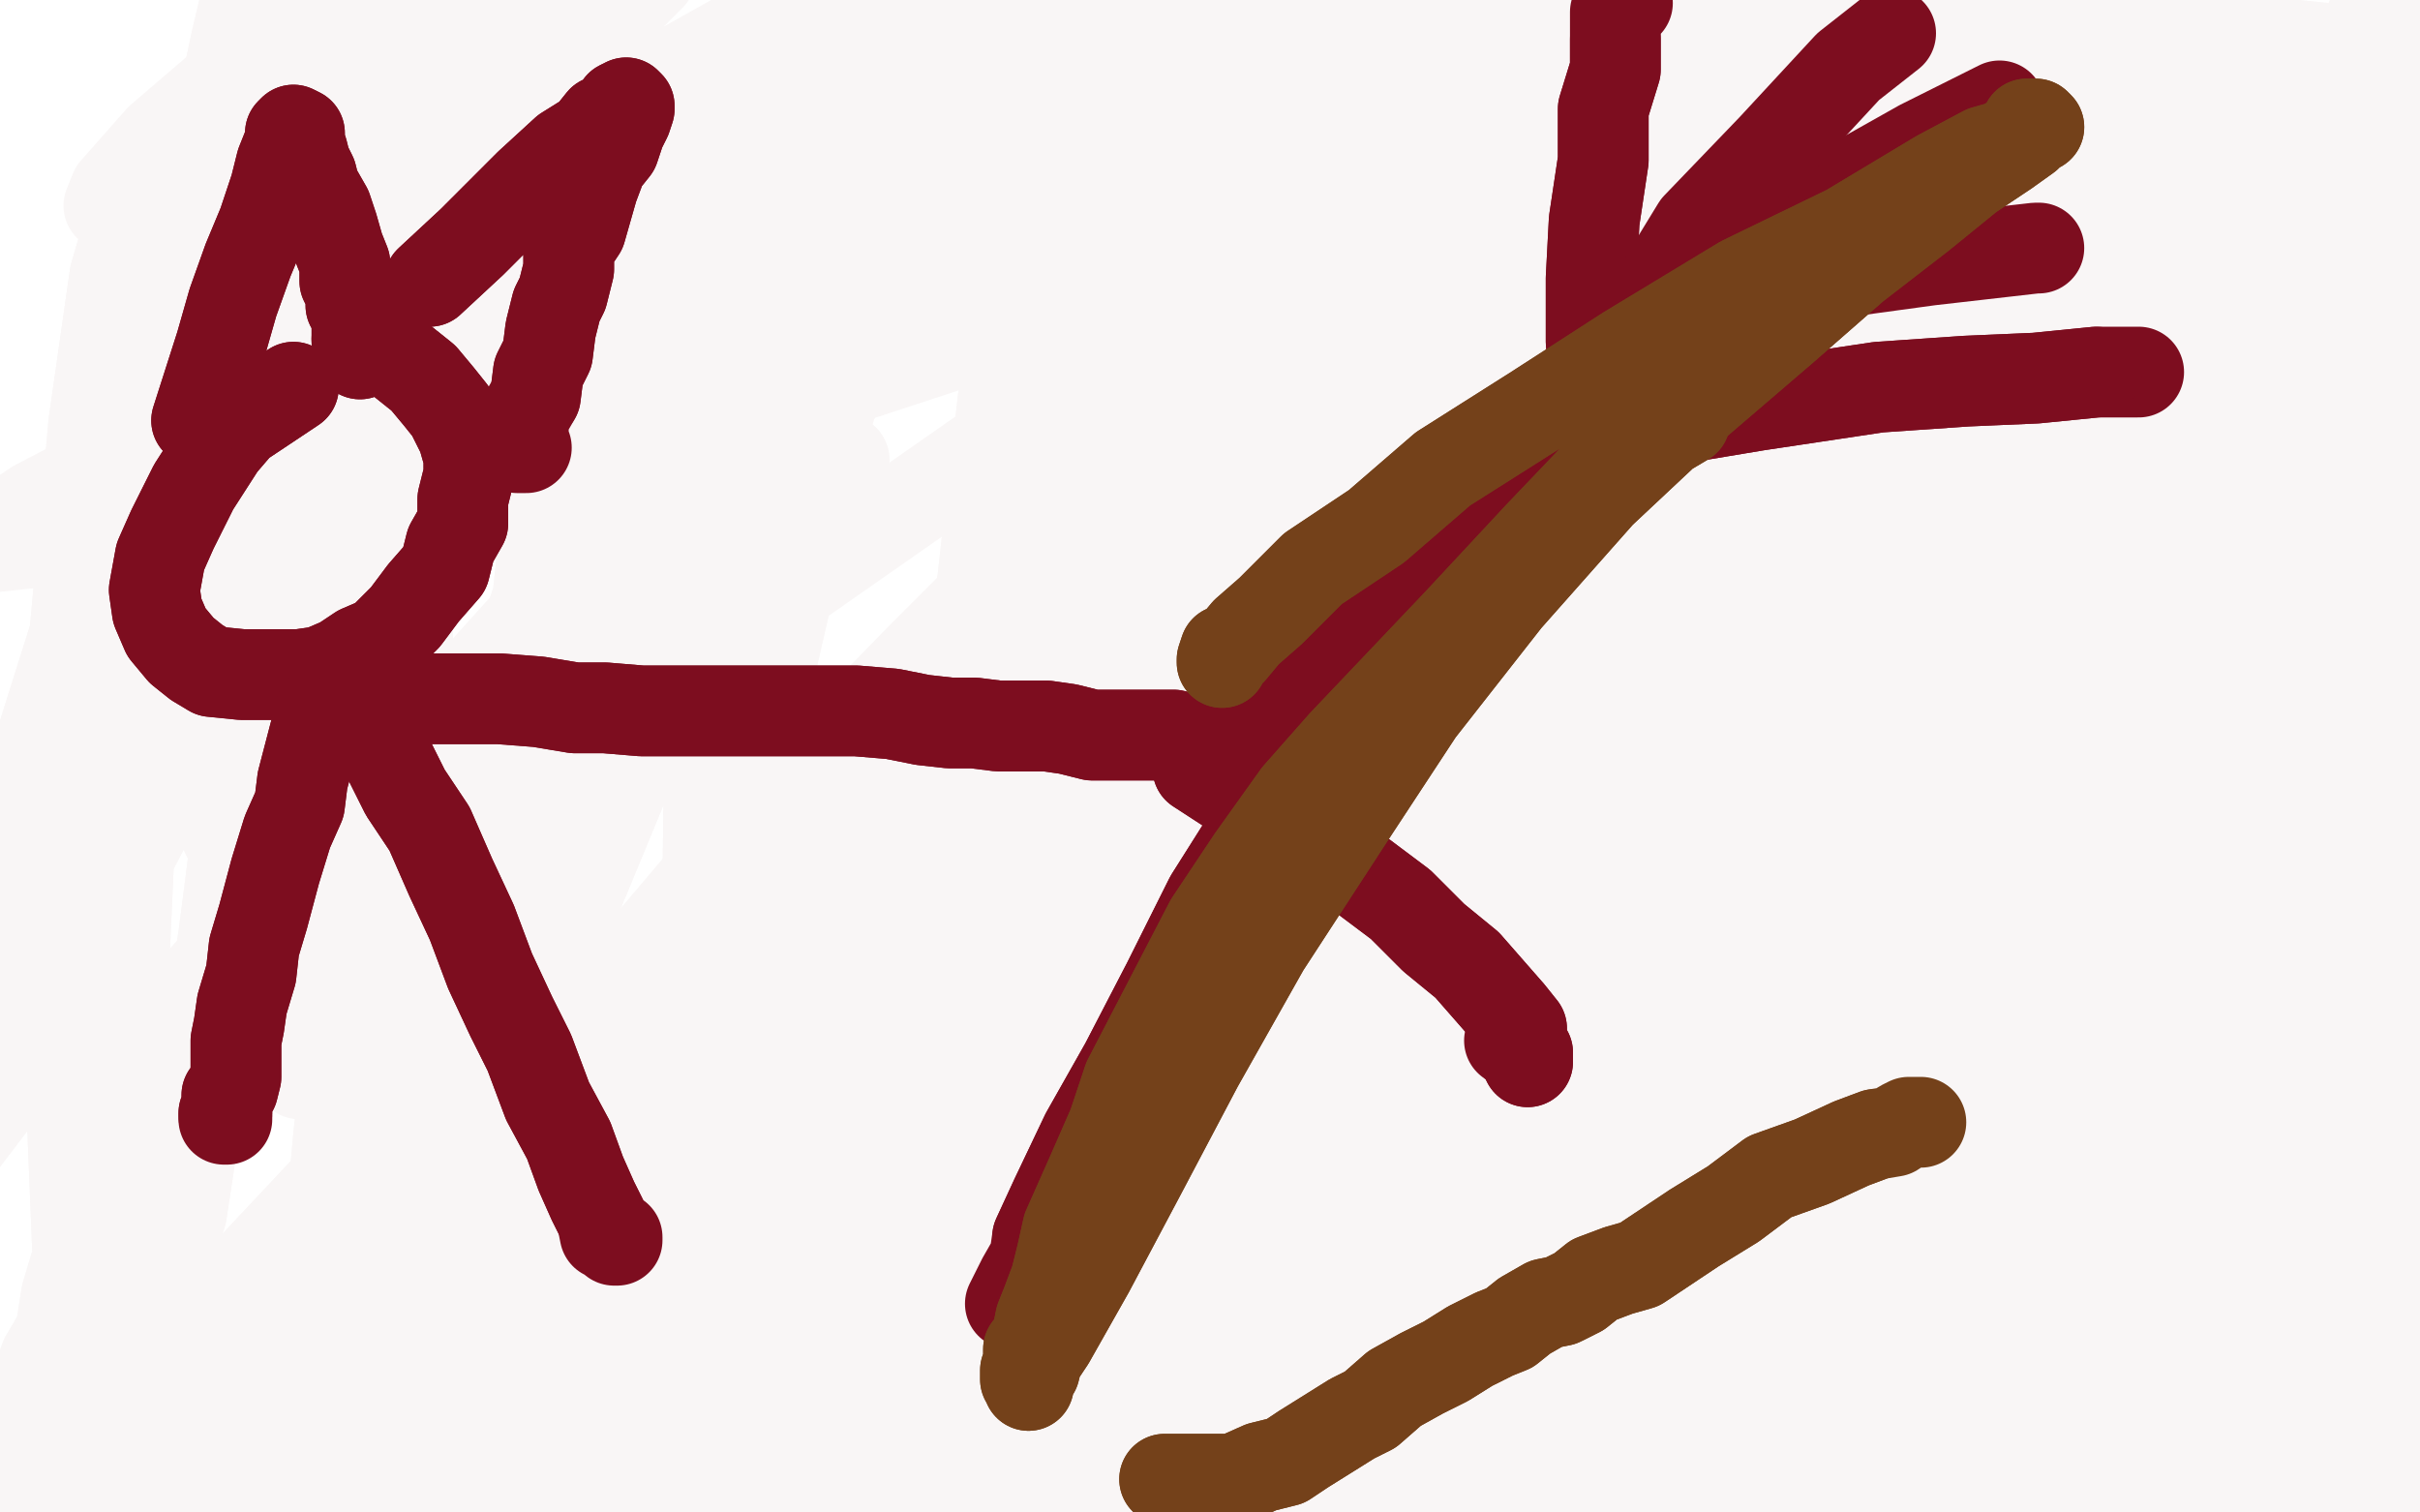 <?xml version="1.0" standalone="no"?>
<!DOCTYPE svg PUBLIC "-//W3C//DTD SVG 1.1//EN"
"http://www.w3.org/Graphics/SVG/1.1/DTD/svg11.dtd">

<svg width="800" height="500" version="1.1" xmlns="http://www.w3.org/2000/svg" xmlns:xlink="http://www.w3.org/1999/xlink" style="stroke-antialiasing: false"><desc>This SVG has been created on https://colorillo.com/</desc><rect x='0' y='0' width='800' height='500' style='fill: rgb(255,255,255); stroke-width:0' /><polyline points="736,94 713,89 713,89 674,93 674,93 625,104 625,104 538,140 538,140 480,172 480,172 443,193 443,193 423,211 419,214 445,196 529,145 605,109 673,73 724,54 725,54 719,61 687,69 613,98 529,135 450,177 395,215 363,240 361,237 372,222 422,192 488,150 621,74 709,41 711,44 687,58 625,85 535,129 446,181 366,233 302,274 289,283 294,279 332,243 408,185 489,133 560,83 617,47 640,34 633,39 591,61 507,103 408,163 317,224 245,286 204,331 202,339 210,330 265,282 335,218 414,149 490,92 549,58 571,44 559,56 533,75 465,118 363,191 265,268 188,343 155,383 137,404 139,401 175,359 231,293 304,218 383,139 445,90 481,61 472,66 466,70 435,86 333,144 240,209 148,289 81,347 56,371 55,370 73,343 122,281 201,199 280,125 344,69 384,40 397,32 390,40 348,66 267,121 179,201 106,282 53,342 40,355 47,346 76,314 126,259" style="fill: none; stroke: #f9f6f6; stroke-width: 30; stroke-linejoin: round; stroke-linecap: round; stroke-antialiasing: false; stroke-antialias: 0; opacity: 1.0"/>
<polyline points="102,127 116,121 116,121 158,112 158,112 217,103 217,103 350,86 350,86 434,83 434,83 521,83 521,83 596,89 596,89 655,97 679,101 689,105 687,106 677,108 635,105 557,100 439,98 323,104 215,121 127,147 51,170 24,178 -4,181 0,175 12,167 62,141 181,92 277,71 377,52 467,41 520,44 541,51 537,61 500,75 432,91 330,109 214,147 120,188 77,217 68,220 87,206 145,174 228,133 332,91 420,59 500,38 556,30 561,30 553,35 517,44 418,54 315,73 215,102 130,141 73,167 62,166 73,152 105,134 166,93 274,56 368,25 448,11 482,14 488,22 473,38 427,54 354,75 268,101 205,134 158,156 138,166 140,159 160,141 225,103 304,64 367,24 408,7 420,-2 415,-3 384,10 318,31 236,58 184,89 147,109 128,115 134,110 138,109 177,87 233,56 289,29 308,15 309,13 307,16 281,29 199,69 142,105 99,129 80,138 79,133 125,99 191,50 265,9 309,-20 323,-30 319,-26 310,-18 264,1 198,38 130,75 73,110 50,119 47,115 59,99 108,59 158,23 197,-2 214,-10 217,-11 215,-8 200,7 143,55 89,94 52,126 32,137 35,135 41,124 47,118 129,41 167,6 189,-13 192,-18 188,-14 180,-9 157,5 124,24 92,42 72,53 63,53 81,36 110,13 142,-10 158,-22 167,-27 171,-27 161,-20 140,-4 107,21 71,45 46,60 36,68 38,63 53,46 81,22 103,4 116,-5 118,-7 116,-2 103,9 77,29 56,46 47,57 47,59 59,53 92,38 172,3 242,-26 310,-38 359,-44 435,-45 476,-39 518,-33 551,-27 572,-18 580,-11 579,-8 577,-8 567,-8" style="fill: none; stroke: #f9f6f6; stroke-width: 30; stroke-linejoin: round; stroke-linecap: round; stroke-antialiasing: false; stroke-antialias: 0; opacity: 1.0"/>
<polyline points="130,30 95,38 95,38 109,353 109,353" style="fill: none; stroke: #f9f6f6; stroke-width: 30; stroke-linejoin: round; stroke-linecap: round; stroke-antialiasing: false; stroke-antialias: 0; opacity: 1.0"/>
<polyline points="130,30 95,38 95,38 109,353 87,40 99,355" style="fill: none; stroke: #f9f6f6; stroke-width: 30; stroke-linejoin: round; stroke-linecap: round; stroke-antialiasing: false; stroke-antialias: 0; opacity: 1.0"/>
<polyline points="288,16 317,21 317,21 342,22 342,22 374,20 374,20 406,17 406,17 435,16 435,16 460,16 460,16 473,16 473,16 478,19 479,21 478,21 461,22 429,24 383,26 299,32 252,38 235,38 227,37 224,35 225,34 234,33 264,27 308,19 350,16 408,15 476,17 522,22 566,26 602,32 631,35 635,37 638,40 636,44 622,48 591,54 541,60 430,74 375,83 341,87 338,84 337,82 338,79 362,73 448,53 513,38 582,32 639,26 671,26 694,29 698,31 694,33 684,36 660,40 585,47 506,56 446,61 404,63 375,63 364,56 367,53 368,47 374,41 404,33 445,22 541,4 573,9 620,10 665,12 709,13 741,13 759,15 769,16 776,16 776,17 774,18 767,18 747,19 710,22 665,25 560,33 501,39 454,44 423,47 408,50 404,50 423,46 479,36 551,29 607,23 665,22 718,22 766,23 801,29 819,32 825,33 828,35 830,36 829,37 826,39 823,41 819,47 813,53 805,61 799,75 793,91 788,113 784,137 781,159 775,185 774,204 773,217 771,225 771,226 770,225 768,221 767,214 764,192 762,168 761,141 762,114 765,86 769,61 774,40 779,18 784,6 788,-3 790,-9 792,-10 794,-10 796,-5 797,1 799,14 796,43 790,73 784,109 775,144 767,182 759,218 752,249 744,275 738,293 736,302 734,304 735,296 740,278 747,255 753,226 761,191 768,156 774,119 779,87 784,60 785,40 787,25 790,14 791,11 792,13 793,19 794,32 794,49 790,75 781,112 766,153 750,196 720,271 713,292 704,312 695,326 688,333 684,332 683,314 686,282 690,240 694,199 708,113 713,80 718,57 721,40 727,21 733,10 737,9 739,16 743,29 747,48 743,81 737,122 728,171 716,248 713,280 711,295 713,308 715,317 716,320 716,318 716,313 717,299 725,272 740,229 771,147 773,128 773,112 772,98 772,84 772,76 772,71 771,69 770,72 762,84 749,103 726,133 696,170 628,246 586,285 544,322 495,359 444,395 393,424 357,445 342,439 337,430 338,426 349,416 399,373 455,328 526,273 603,216 679,162 724,135 753,115 768,108 748,113 700,128 613,155 519,192 425,238 333,291 270,329 265,338 270,337 302,320 370,281 448,240 532,197 601,158 650,136 668,128 669,128 665,134 656,137 601,162 528,203 465,240 403,281 364,313 352,325 363,323 393,310 450,280 536,236 620,193 695,157 747,127 782,106 783,103 774,106 745,111 677,135 579,172 494,213 432,246 397,269 390,272 400,267 435,245 511,206 596,161 673,124 735,98 750,94 752,97 748,104 709,124 646,160 563,206 503,248 474,272 467,274 471,271 480,262 545,222 628,172 692,129 725,102 731,90 728,90 717,100 675,117 582,155 493,204 425,246 384,277 378,275 387,272 404,260 482,215 555,172 622,141 668,119 698,106 705,107 689,120 650,143 546,200 454,260 377,319 334,373 313,409 328,421 363,409 415,379 473,344 544,304 602,273 647,255 667,249 670,252 649,267 588,303 510,355 442,401 386,439 369,447 372,445 387,439 434,392 506,333 583,275 653,228 689,206 700,196 694,203 666,213 591,249 488,306 395,378 328,432 309,445 312,445 326,443 370,411 426,364 498,307 573,255 638,215 690,186 503,303 424,367 357,429 329,447 333,445 350,443 396,411 464,374" style="fill: none; stroke: #f9f6f6; stroke-width: 30; stroke-linejoin: round; stroke-linecap: round; stroke-antialiasing: false; stroke-antialias: 0; opacity: 1.0"/>
<polyline points="288,16 317,21 317,21 342,22 342,22 374,20 374,20 406,17 406,17 435,16 435,16 460,16 460,16 473,16 478,19 479,21 478,21 461,22 429,24 383,26 299,32 252,38 235,38 227,37 224,35 225,34 234,33 264,27 308,19 350,16 408,15 476,17 522,22 566,26 602,32 631,35 635,37 638,40 636,44 622,48 591,54 541,60 430,74 375,83 341,87 338,84 337,82 338,79 362,73 448,53 513,38 582,32 639,26 671,26 694,29 698,31 694,33 684,36 660,40 585,47 506,56 446,61 404,63 375,63 364,56 367,53 368,47 374,41 404,33 445,22 541,4 573,9 620,10 665,12 709,13 741,13 759,15 769,16 776,16 776,17 774,18 767,18 747,19 710,22 665,25 560,33 501,39 454,44 423,47 408,50 404,50 423,46 479,36 551,29 607,23 665,22 718,22 766,23 801,29 819,32 825,33 828,35 830,36 829,37 826,39 823,41 819,47 813,53 805,61 799,75 793,91 788,113 784,137 781,159 775,185 774,204 773,217 771,225 771,226 770,225 768,221 767,214 764,192 762,168 761,141 762,114 765,86 769,61 774,40 779,18 784,6 788,-3 790,-9 792,-10 794,-10 796,-5 797,1 799,14 796,43 790,73 784,109 775,144 767,182 759,218 752,249 744,275 738,293 736,302 734,304 735,296 740,278 747,255 753,226 761,191 768,156 774,119 779,87 784,60 785,40 787,25 790,14 791,11 792,13 793,19 794,32 794,49 790,75 781,112 766,153 750,196 720,271 713,292 704,312 695,326 688,333 684,332 683,314 686,282 690,240 694,199 708,113 713,80 718,57 721,40 727,21 733,10 737,9 739,16 743,29 747,48 743,81 737,122 728,171 716,248 713,280 711,295 713,308 715,317 716,320 716,318 716,313 717,299 725,272 740,229 771,147 773,128 773,112 772,98 772,84 772,76 772,71 771,69 770,72 762,84 749,103 726,133 696,170 628,246 586,285 544,322 495,359 444,395 393,424 357,445 342,439 337,430 338,426 349,416 399,373 455,328 526,273 603,216 679,162 724,135 753,115 768,108 748,113 700,128 613,155 519,192 425,238 333,291 270,329 265,338 270,337 302,320 370,281 448,240 532,197 601,158 650,136 668,128 669,128 665,134 656,137 601,162 528,203 465,240 403,281 364,313 352,325 363,323 393,310 450,280 536,236 620,193 695,157 747,127 782,106 783,103 774,106 745,111 677,135 579,172 494,213 432,246 397,269 390,272 400,267 435,245 511,206 596,161 673,124 735,98 750,94 752,97 748,104 709,124 646,160 563,206 503,248 474,272 467,274 471,271 480,262 545,222 628,172 692,129 725,102 731,90 728,90 717,100 675,117 582,155 493,204 425,246 384,277 378,275 387,272 404,260 482,215 555,172 622,141 668,119 698,106 705,107 689,120 650,143 546,200 454,260 377,319 334,373 313,409 328,421 363,409 415,379 473,344 544,304 602,273 647,255 667,249 670,252 649,267 588,303 510,355 442,401 386,439 369,447 372,445 387,439 434,392 506,333 583,275 653,228 689,206 700,196 694,203 666,213 591,249 488,306 395,378 328,432 309,445 312,445 326,443 370,411 426,364 498,307 573,255 638,215 690,186 503,303 424,367 357,429 329,447 333,445 350,443 396,411 464,374 539,337" style="fill: none; stroke: #f9f6f6; stroke-width: 30; stroke-linejoin: round; stroke-linecap: round; stroke-antialiasing: false; stroke-antialias: 0; opacity: 1.0"/>
<polyline points="460,131 460,150 460,150 466,163 466,163 472,181 472,181 490,211 490,211 505,236 505,236 521,261 521,261 538,284 538,284 556,306 571,327 584,346 595,361 604,376 613,389 619,399" style="fill: none; stroke: #f9f6f6; stroke-width: 30; stroke-linejoin: round; stroke-linecap: round; stroke-antialiasing: false; stroke-antialias: 0; opacity: 1.0"/>
<polyline points="460,131 460,150 460,150 466,163 466,163 472,181 472,181 490,211 490,211 505,236 505,236 521,261 521,261 538,284 556,306 571,327 584,346 595,361 604,376 613,389 619,399 626,407 628,408" style="fill: none; stroke: #f9f6f6; stroke-width: 30; stroke-linejoin: round; stroke-linecap: round; stroke-antialiasing: false; stroke-antialias: 0; opacity: 1.0"/>
<polyline points="630,358 617,344 617,344 613,337 613,337 605,323 605,323 599,309 599,309 593,295 593,295 585,280 585,280 572,258 572,258 560,237 548,217 535,196 523,178 511,161 497,144 488,121" style="fill: none; stroke: #f9f6f6; stroke-width: 30; stroke-linejoin: round; stroke-linecap: round; stroke-antialiasing: false; stroke-antialias: 0; opacity: 1.0"/>
<polyline points="630,358 617,344 617,344 613,337 613,337 605,323 605,323 599,309 599,309 593,295 593,295 585,280 585,280 572,258 560,237 548,217 535,196 523,178 511,161 497,144 488,121 482,99 479,78 479,63 481,50 491,42 494,40" style="fill: none; stroke: #f9f6f6; stroke-width: 30; stroke-linejoin: round; stroke-linecap: round; stroke-antialiasing: false; stroke-antialias: 0; opacity: 1.0"/>
<polyline points="558,355 558,342 558,342 562,324 562,324 573,289 573,289 590,256 590,256 607,221 607,221 630,184 630,184 656,143 656,143 674,111 694,85 710,63 727,44 738,31 755,21 775,18" style="fill: none; stroke: #f9f6f6; stroke-width: 30; stroke-linejoin: round; stroke-linecap: round; stroke-antialiasing: false; stroke-antialias: 0; opacity: 1.0"/>
<polyline points="558,355 558,342 558,342 562,324 562,324 573,289 573,289 590,256 590,256 607,221 607,221 630,184 630,184 656,143 674,111 694,85 710,63 727,44 738,31 755,21 775,18" style="fill: none; stroke: #f9f6f6; stroke-width: 30; stroke-linejoin: round; stroke-linecap: round; stroke-antialiasing: false; stroke-antialias: 0; opacity: 1.0"/>
<polyline points="637,358 634,343 634,343 637,328 637,328 643,313 643,313 665,286 665,286 684,268 684,268 697,257 697,257 705,252 705,252 706,252 692,262 665,280 632,304 598,335 571,360" style="fill: none; stroke: #f9f6f6; stroke-width: 30; stroke-linejoin: round; stroke-linecap: round; stroke-antialiasing: false; stroke-antialias: 0; opacity: 1.0"/>
<polyline points="637,358 634,343 634,343 637,328 637,328 643,313 643,313 665,286 665,286 684,268 684,268 697,257 697,257 705,252 706,252 692,262 665,280 632,304 598,335 571,360 558,377 555,385" style="fill: none; stroke: #f9f6f6; stroke-width: 30; stroke-linejoin: round; stroke-linecap: round; stroke-antialiasing: false; stroke-antialias: 0; opacity: 1.0"/>
<polyline points="782,460 769,452 769,452 765,448 765,448 764,442 764,442 762,428 762,428 764,412 764,412 765,397 765,397 766,383 766,383 767,371 768,358 770,346 774,335 776,324 777,314 781,306 783,296 784,286 784,277 784,264 782,254 781,243 779,233 777,221 776,212 774,203 774,194 774,188 773,183" style="fill: none; stroke: #f9f6f6; stroke-width: 30; stroke-linejoin: round; stroke-linecap: round; stroke-antialiasing: false; stroke-antialias: 0; opacity: 1.0"/>
<polyline points="782,460 769,452 769,452 765,448 765,448 764,442 764,442 762,428 762,428 764,412 764,412 765,397 765,397 766,383 767,371 768,358 770,346 774,335 776,324 777,314 781,306 783,296 784,286 784,277 784,264 782,254 781,243 779,233 777,221 776,212 774,203 774,194 774,188 773,183 773,182 772,181 773,181" style="fill: none; stroke: #f9f6f6; stroke-width: 30; stroke-linejoin: round; stroke-linecap: round; stroke-antialiasing: false; stroke-antialias: 0; opacity: 1.0"/>
<polyline points="32,499 49,498 49,498 56,496 56,496 68,494 68,494 80,491 80,491 91,489 91,489 102,487 102,487 109,487 113,486 115,486 108,487 96,489 83,489 68,487 45,477 35,464 27,449 24,437 24,430 24,424 24,422 25,422 26,427 26,442 24,466 22,488 20,502 18,509 15,512 14,507 13,498 14,474 19,447 22,428 25,418 27,418 27,421 27,432 27,455 24,480 18,504 15,517 12,524 9,520 10,505 16,478 24,452 28,433 29,427 29,425 25,432 15,449 6,473 0,490 -4,496 -4,499 -3,496 10,475 25,452 41,430 50,420 54,418 54,423 40,449 25,480 9,510 4,523 0,527 0,526 19,494 48,457 109,392 126,377 134,371 137,375 132,387 116,411 91,443 69,475 47,505 38,517 34,522 35,514 57,478 117,395 155,359 165,355 165,359 151,380 103,445 60,505 27,554 15,570 13,570 18,560 22,550 89,451 128,414 155,391 163,391 164,396 161,407 146,433 127,465 110,500 99,520 96,528 99,524 124,490 193,412 252,359 284,324 298,309 298,312 291,322 252,362 202,418 155,474 121,521 105,536 102,538 103,531 133,486 194,414 261,346 320,300 348,281 354,284 351,296 326,319 278,359 226,415 177,469 143,508 133,522 147,502 196,447 249,387 308,326 341,287 353,264 348,266 333,274 282,304 208,370 133,439 74,510 47,545 41,556 49,545 79,513 122,462 179,401 244,340 280,302 289,289 282,294 264,309 215,353 154,411 95,477 47,542 31,561 32,562 44,542 106,474 171,414 243,357 306,308 351,278 367,270 362,285 346,306 306,349 230,424 171,501 128,561 106,592 106,595 118,590 170,536 222,483 288,419 348,358 386,316 398,316 398,321 393,331 352,363 295,405 243,465 194,523 165,566 158,583 167,576 195,545 254,491 321,425 397,354 460,304 494,278 499,278 477,296 408,352 326,423 245,499 178,570 141,600 148,593 171,577 227,522 306,451 394,371 485,298 562,255 603,228 611,225 593,237 548,262 460,316 362,386 259,458 193,534 154,574 144,580 167,551 221,497 298,421 383,337 443,282 469,253 463,262 443,278 369,331 278,405 191,497 127,573 108,590 107,590 125,575 188,504 257,433 338,356 403,297 435,269 438,271 428,282 387,316 308,383 240,449 178,514 162,534 154,544 166,529 227,474 316,401 403,319 482,260 536,221 558,210 557,219 543,228 510,268 417,340 336,415 253,492 229,536 223,546 255,527 321,473 412,400 498,338 567,295 594,284 591,295 572,309 503,361 413,433 328,508 278,558 277,569 297,560 354,510 439,436 528,367 609,306 642,290 654,285 655,293 620,317 541,369 442,456 354,538 300,599 302,599 326,592 389,531 481,453 575,375 655,319 681,309 686,312 677,322 619,365 530,432 442,517 388,580 369,596 372,595 420,558 496,493 583,417 656,362 697,333 721,325 711,337 685,356 627,402 531,483 455,557 420,595 414,599 430,592 500,530 582,459 663,384 718,354 751,340 756,344 733,365 674,410 588,487 522,556 480,599 473,606 497,595 556,537 629,468 715,399 777,357 799,346 800,351 779,365 722,408 628,482 551,548 501,598 485,608 489,604 541,563 607,500 674,439 722,399 747,379 753,383 728,395 675,428 594,487 519,542 459,592 429,595 420,591 431,542 450,499 456,466 446,455 438,456 425,461 367,503 324,544 298,568 286,582 289,577 296,568 313,540 332,508 354,476 368,456 370,448 366,447 354,455 323,483 296,511 280,531 277,539 283,535 325,490 374,439 404,412 415,405 417,403 410,406 354,449 289,502 245,548 230,569 232,576 250,563 307,507 370,443 450,381 526,336 584,307 622,289 624,302 611,325 567,385 501,470 451,542 417,598 416,604 425,604 468,577 522,527 586,465 657,402 718,346 766,304 790,284 796,271 796,265 793,259 790,256 787,253 787,245 784,235 781,226 777,215 777,201 783,187 786,168 788,155 790,148 792,151 790,160 781,191 768,225 756,265 734,345 721,401 714,446 706,490 708,522 713,539 716,554 721,565 725,570 731,567 736,558 743,536 750,510 756,477 762,437 768,396 774,352 781,311 786,271 792,234 796,204 802,174 804,157 806,145 808,139 809,140 811,147 812,160 811,187 808,219 805,256 804,298 802,344 799,447 795,479 791,521 787,555 784,576 771,598 765,604 760,604 754,599 750,582 749,554 749,520 752,480 756,436 773,343 786,292 789,253 792,228 792,222 791,221 790,225 787,239 778,265 772,300 767,340 763,407 762,463 764,507 769,558 771,576 771,585 771,589 770,578 770,561 768,538 768,508 767,473 765,442 764,418 763,402 765,395 766,395 768,397 770,404 772,418 774,434 776,452 776,466 776,478 776,483 776,485 775,483 775,476 777,460 782,436 784,408 784,387 784,367 784,356 784,350 784,349 784,352 783,365 777,389 771,423 763,461 753,500 740,534 730,564 721,584 718,583 716,570 725,535 738,497 750,463 757,439 756,424 753,417 735,420 707,433 673,456 637,485 608,509 588,526 583,530 581,530 591,519 623,488 695,424 724,397 736,394 740,393 740,398 725,410 694,436 609,511 583,529 561,555 554,561 569,546 616,511 675,464 725,430 761,418 777,418 783,420 781,421 775,427 759,442 703,487 657,526 628,551 616,563 612,566 611,565 618,555 640,533 694,487 744,443 770,428 770,429 769,430 762,435 731,457 662,507 622,539 600,563 596,570 596,573 612,568 641,551 732,490 766,467 790,455 793,453 790,454 776,459 726,485 665,523 627,548 608,567 603,574 603,573 611,568 646,545 681,521 711,499 734,483 743,478 735,488 715,503 684,525 656,545 634,555 621,558 619,543 635,510 687,418 722,353 759,298 776,255 775,229 756,225 734,233 694,247 643,272 571,319 522,356 504,368 502,368 504,365 551,330 624,274 697,220 763,175 812,147 827,140 819,147 802,160 751,190 674,232 596,278 545,309 518,320 515,315 519,300 583,247 648,190 714,135 740,111 747,104 735,111 709,123 653,152 589,190 545,217 524,229 522,227 526,221 574,182 632,135 684,96 719,67 715,63 709,66 689,76 603,118 532,158 486,192 467,203 466,205 474,197 541,168 611,132 686,105 723,92 737,94 737,103 721,126 689,157 652,197 622,228 614,247 614,248 626,240 656,225 765,166 797,143 820,125 822,126 817,131 803,139 771,158 682,206 637,231 609,244 615,240 617,234 630,220 716,160 771,126 817,111 818,114 816,119 804,135 761,181 710,223 674,253 657,268 656,269 659,265 673,252 740,195 765,169" style="fill: none; stroke: #f9f6f6; stroke-width: 30; stroke-linejoin: round; stroke-linecap: round; stroke-antialiasing: false; stroke-antialias: 0; opacity: 1.0"/>
<polyline points="32,499 49,498 49,498 56,496 56,496 68,494 68,494 80,491 80,491 91,489 91,489 102,487 109,487 113,486 115,486 108,487 96,489 83,489 68,487 45,477 35,464 27,449 24,437 24,430 24,424 24,422 25,422 26,427 26,442 24,466 22,488 20,502 18,509 15,512 14,507 13,498 14,474 19,447 22,428 25,418 27,418 27,421 27,432 27,455 24,480 18,504 15,517 12,524 9,520 10,505 16,478 24,452 28,433 29,427 29,425 25,432 15,449 6,473 0,490 -4,496 -4,499 -3,496 10,475 25,452 41,430 50,420 54,418 54,423 40,449 25,480 9,510 4,523 0,527 0,526 19,494 48,457 109,392 126,377 134,371 137,375 132,387 116,411 91,443 69,475 47,505 38,517 34,522 35,514 57,478 117,395 155,359 165,355 165,359 151,380 103,445 60,505 27,554 15,570 13,570 18,560 22,550 89,451 128,414 155,391 163,391 164,396 161,407 146,433 127,465 110,500 99,520 96,528 99,524 124,490 193,412 252,359 284,324 298,309 298,312 291,322 252,362 202,418 155,474 121,521 105,536 102,538 103,531 133,486 194,414 261,346 320,300 348,281 354,284 351,296 326,319 278,359 226,415 177,469 143,508 133,522 147,502 196,447 249,387 308,326 341,287 353,264 348,266 333,274 282,304 208,370 133,439 74,510 47,545 41,556 49,545 79,513 122,462 179,401 244,340 280,302 289,289 282,294 264,309 215,353 154,411 95,477 47,542 31,561 32,562 44,542 106,474 171,414 243,357 306,308 351,278 367,270 362,285 346,306 306,349 230,424 171,501 128,561 106,592 106,595 118,590 170,536 222,483 288,419 348,358 386,316 398,316 398,321 393,331 352,363 295,405 243,465 194,523 165,566 158,583 167,576 195,545 254,491 321,425 397,354 460,304 494,278 499,278 477,296 408,352 326,423 245,499 178,570 141,600 148,593 171,577 227,522 306,451 394,371 485,298 562,255 603,228 611,225 593,237 548,262 460,316 362,386 259,458 193,534 154,574 144,580 167,551 221,497 298,421 383,337 443,282 469,253 463,262 443,278 369,331 278,405 191,497 127,573 108,590 107,590 125,575 188,504 257,433 338,356 403,297 435,269 438,271 428,282 387,316 308,383 240,449 178,514 162,534 154,544 166,529 227,474 316,401 403,319 482,260 536,221 558,210 557,219 543,228 510,268 417,340 336,415 253,492 229,536 223,546 255,527 321,473 412,400 498,338 567,295 594,284 591,295 572,309 503,361 413,433 328,508 278,558 277,569 297,560 354,510 439,436 528,367 609,306 642,290 654,285 655,293 620,317 541,369 442,456 354,538 300,599 302,599 326,592 389,531 481,453 575,375 655,319 681,309 686,312 677,322 619,365 530,432 442,517 388,580 369,596 372,595 420,558 496,493 583,417 656,362 697,333 721,325 711,337 685,356 627,402 531,483 455,557 420,595 414,599 430,592 500,530 582,459 663,384 718,354 751,340 756,344 733,365 674,410 588,487 522,556 480,599 473,606 497,595 556,537 629,468 715,399 777,357 799,346 800,351 779,365 722,408 628,482 551,548 501,598 485,608 489,604 541,563 607,500 674,439 722,399 747,379 753,383 728,395 675,428 594,487 519,542 459,592 429,595 420,591 431,542 450,499 456,466 446,455 438,456 425,461 367,503 324,544 298,568 286,582 289,577 296,568 313,540 332,508 354,476 368,456 370,448 366,447 354,455 323,483 296,511 280,531 277,539 283,535 325,490 374,439 404,412 415,405 417,403 410,406 354,449 289,502 245,548 230,569 232,576 250,563 307,507 370,443 450,381 526,336 584,307 622,289 624,302 611,325 567,385 501,470 451,542 417,598 416,604 425,604 468,577 522,527 586,465 657,402 718,346 766,304 790,284 796,271 796,265 793,259 790,256 787,253 787,245 784,235 781,226 777,215 777,201 783,187 786,168 788,155 790,148 792,151 790,160 781,191 768,225 756,265 734,345 721,401 714,446 706,490 708,522 713,539 716,554 721,565 725,570 731,567 736,558 743,536 750,510 756,477 762,437 768,396 774,352 781,311 786,271 792,234 796,204 802,174 804,157 806,145 808,139 809,140 811,147 812,160 811,187 808,219 805,256 804,298 802,344 799,447 795,479 791,521 787,555 784,576 771,598 765,604 760,604 754,599 750,582 749,554 749,520 752,480 756,436 773,343 786,292 789,253 792,228 792,222 791,221 790,225 787,239 778,265 772,300 767,340 763,407 762,463 764,507 769,558 771,576 771,585 771,589 770,578 770,561 768,538 768,508 767,473 765,442 764,418 763,402 765,395 766,395 768,397 770,404 772,418 774,434 776,452 776,466 776,478 776,483 776,485 775,483 775,476 777,460 782,436 784,408 784,387 784,367 784,356 784,350 784,349 784,352 783,365 777,389 771,423 763,461 753,500 740,534 730,564 721,584 718,583 716,570 725,535 738,497 750,463 757,439 756,424 753,417 735,420 707,433 673,456 637,485 608,509 588,526 583,530 581,530 591,519 623,488 695,424 724,397 736,394 740,393 740,398 725,410 694,436 609,511 583,529 561,555 554,561 569,546 616,511 675,464 725,430 761,418 777,418 783,420 781,421 775,427 759,442 703,487 657,526 628,551 616,563 612,566 611,565 618,555 640,533 694,487 744,443 770,428 770,429 769,430 762,435 731,457 662,507 622,539 600,563 596,570 596,573 612,568 641,551 732,490 766,467 790,455 793,453 790,454 776,459 726,485 665,523 627,548 608,567 603,574 603,573 611,568 646,545 681,521 711,499 734,483 743,478 735,488 715,503 684,525 656,545 634,555 621,558 619,543 635,510 687,418 722,353 759,298 776,255 775,229 756,225 734,233 694,247 643,272 571,319 522,356 504,368 502,368 504,365 551,330 624,274 697,220 763,175 812,147 827,140 819,147 802,160 751,190 674,232 596,278 545,309 518,320 515,315 519,300 583,247 648,190 714,135 740,111 747,104 735,111 709,123 653,152 589,190 545,217 524,229 522,227 526,221 574,182 632,135 684,96 719,67 715,63 709,66 689,76 603,118 532,158 486,192 467,203 466,205 474,197 541,168 611,132 686,105 723,92 737,94 737,103 721,126 689,157 652,197 622,228 614,247 614,248 626,240 656,225 765,166 797,143 820,125 822,126 817,131 803,139 771,158 682,206 637,231 609,244 615,240 617,234 630,220 716,160 771,126 817,111 818,114 816,119 804,135 761,181 710,223 674,253 657,268 656,269 659,265 673,252 740,195 765,169 773,161 772,162 762,170 731,189" style="fill: none; stroke: #f9f6f6; stroke-width: 30; stroke-linejoin: round; stroke-linecap: round; stroke-antialiasing: false; stroke-antialias: 0; opacity: 1.0"/>
<polyline points="279,152 249,182 249,182 209,231 209,231 169,292 169,292 117,404 117,404 104,452 104,452 105,471 105,471 110,470 118,461 138,426 192,293 235,189 281,96 316,50 325,40 316,58 275,105 226,177 165,271 122,361 99,426 95,432 99,419 122,369 149,284 177,200 210,113 227,47 229,23 204,39 157,96 93,187 39,290 0,361 -16,382 -17,371 -9,325 -5,304 47,139 78,54 92,-5 100,-16 99,-8 83,44 60,119 40,204 31,296 29,379 32,434 39,448 47,443 60,401 74,309 87,208 103,105 114,22 118,-27 122,-34 117,11 110,101 108,208 112,319 114,421 122,501 126,535 127,543 126,530 123,470 119,371 114,254 114,140 119,50 126,15 135,8 140,17 139,79 135,184 134,296 138,400 143,478 149,517 157,514 164,496 174,423 188,296 204,170 226,63 247,26 264,22 266,54 259,143 251,273 246,403 252,527 262,601 270,609 278,598 291,551 304,421 321,296 344,173 373,84 392,35 404,31 398,86 388,188 381,314 378,435 377,525 387,556 385,540 394,492 416,373 444,249 482,127 511,78 524,63 531,70 518,119 496,213 478,310 466,392 464,451 472,458 486,449 518,392 560,297 612,212 663,144 690,117 707,117 705,140 682,219 654,312 628,408 609,483 604,531 604,540 616,525 642,474 674,391 717,309 752,232 782,182 781,177 773,186 751,208 696,297 651,370 613,444 589,482 573,492 570,482 578,391 595,286 624,179 642,97 642,54 624,54 589,93 530,188 469,293 417,396 381,482 366,509 361,508 361,483 385,371 416,260 448,138 473,70 479,43 474,50 443,91 398,171 355,265 314,365 282,448 256,490 247,486 238,458 233,384 234,293 235,206 231,130 220,99 204,93 181,109 157,148 125,212 103,258 87,282 79,284 74,274 70,235 73,110 80,49 84,-4 86,-25 82,-3 78,14 60,99 51,177 43,257 38,332 31,403 35,449 35,470 35,474 35,469 35,451 51,96 51,66 48,62 47,66 43,74 38,91 31,140 21,251 22,323 26,422 31,508 42,586 51,605 58,614 68,605 78,585 103,474 112,375 126,251 138,121 162,23 182,-38 196,-50 200,-50 200,-32 196,19 173,245 169,364 166,460 173,533 181,553 191,552 210,513 222,396 244,267 274,136 312,27 339,-27 352,-28 353,-4 339,67 323,208 310,336 303,477 301,598 304,612 307,613 310,604 326,503 346,383 378,252 413,130 443,39 463,27 470,36 465,75 439,197 424,297 411,387 412,429 416,432 424,408 468,296 516,191 566,106 600,69 617,62 616,79 604,115 581,204 560,279 542,366 526,431 516,478 514,495 516,494 518,481 540,396 569,304 611,196 654,99 699,17 718,-4 730,-5 735,6 716,27 687,99 660,182 644,230 616,325" style="fill: none; stroke: #f9f6f6; stroke-width: 30; stroke-linejoin: round; stroke-linecap: round; stroke-antialiasing: false; stroke-antialias: 0; opacity: 1.0"/>
<polyline points="279,152 249,182 249,182 209,231 209,231 169,292 169,292 117,404 117,404 104,452 104,452 105,471 110,470 118,461 138,426 192,293 235,189 281,96 316,50 325,40 316,58 275,105 226,177 165,271 122,361 99,426 95,432 99,419 122,369 149,284 177,200 210,113 227,47 229,23 204,39 157,96 93,187 39,290 0,361 -16,382 -17,371 -9,325 -5,304 47,139 78,54 92,-5 100,-16 99,-8 83,44 60,119 40,204 31,296 29,379 32,434 39,448 47,443 60,401 74,309 87,208 103,105 114,22 118,-27 122,-34 117,11 110,101 108,208 112,319 114,421 122,501 126,535 127,543 126,530 123,470 119,371 114,254 114,140 119,50 126,15 135,8 140,17 139,79 135,184 134,296 138,400 143,478 149,517 157,514 164,496 174,423 188,296 204,170 226,63 247,26 264,22 266,54 259,143 251,273 246,403 252,527 262,601 270,609 278,598 291,551 304,421 321,296 344,173 373,84 392,35 404,31 398,86 388,188 381,314 378,435 377,525 387,556 385,540 394,492 416,373 444,249 482,127 511,78 524,63 531,70 518,119 496,213 478,310 466,392 464,451 472,458 486,449 518,392 560,297 612,212 663,144 690,117 707,117 705,140 682,219 654,312 628,408 609,483 604,531 604,540 616,525 642,474 674,391 717,309 752,232 782,182 781,177 773,186 751,208 696,297 651,370 613,444 589,482 573,492 570,482 578,391 595,286 624,179 642,97 642,54 624,54 589,93 530,188 469,293 417,396 381,482 366,509 361,508 361,483 385,371 416,260 448,138 473,70 479,43 474,50 443,91 398,171 355,265 314,365 282,448 256,490 247,486 238,458 233,384 234,293 235,206 231,130 220,99 204,93 181,109 157,148 125,212 103,258 87,282 79,284 74,274 70,235 73,110 80,49 84,-4 86,-25 82,-3 78,14 60,99 51,177 43,257 38,332 31,403 35,449 35,470 35,474 35,469 35,451 51,96 51,66 48,62 47,66 43,74 38,91 31,140 21,251 22,323 26,422 31,508 42,586 51,605 58,614 68,605 78,585 103,474 112,375 126,251 138,121 162,23 182,-38 196,-50 200,-50 200,-32 196,19 173,245 169,364 166,460 173,533 181,553 191,552 210,513 222,396 244,267 274,136 312,27 339,-27 352,-28 353,-4 339,67 323,208 310,336 303,477 301,598 304,612 307,613 310,604 326,503 346,383 378,252 413,130 443,39 463,27 470,36 465,75 439,197 424,297 411,387 412,429 416,432 424,408 468,296 516,191 566,106 600,69 617,62 616,79 604,115 581,204 560,279 542,366 526,431 516,478 514,495 516,494 518,481 540,396 569,304 611,196 654,99 699,17 718,-4 730,-5 735,6 716,27 687,99 660,182 644,230 616,325 603,390 592,455 586,512 583,559 592,568" style="fill: none; stroke: #f9f6f6; stroke-width: 30; stroke-linejoin: round; stroke-linecap: round; stroke-antialiasing: false; stroke-antialias: 0; opacity: 1.0"/>
<polyline points="97,128 79,140 79,140 73,147 73,147 64,161 64,161 57,175 57,175 53,184 53,184 51,195 51,195 52,202 52,202 55,209 60,215 65,219 70,222 80,223 88,223 99,223 106,222 113,219 119,215 126,212 134,204 140,196 147,188 149,180 153,173 153,165 155,157 155,151 153,144 149,136 145,131 140,125 135,121 130,117 126,114 122,113 119,112 118,112" style="fill: none; stroke: #7d0d1f; stroke-width: 30; stroke-linejoin: round; stroke-linecap: round; stroke-antialiasing: false; stroke-antialias: 0; opacity: 1.0"/>
<polyline points="97,128 79,140 79,140 73,147 73,147 64,161 64,161 57,175 57,175 53,184 53,184 51,195 51,195 52,202 55,209 60,215 65,219 70,222 80,223 88,223 99,223 106,222 113,219 119,215 126,212 134,204 140,196 147,188 149,180 153,173 153,165 155,157 155,151 153,144 149,136 145,131 140,125 135,121 130,117 126,114 122,113 119,112 118,112" style="fill: none; stroke: #7d0d1f; stroke-width: 30; stroke-linejoin: round; stroke-linecap: round; stroke-antialiasing: false; stroke-antialias: 0; opacity: 1.0"/>
<polyline points="65,139 73,114 73,114 77,100 77,100 82,86 82,86 87,74 87,74 91,62 91,62 93,54 93,54 95,49 96,47 96,44 97,43 99,44 99,47 100,50 101,54 103,58 104,62 108,69 110,75 112,82 114,87 114,93 116,97 116,101 118,104 118,108 118,110 118,113 119,114 119,115 119,117 125,109" style="fill: none; stroke: #7d0d1f; stroke-width: 30; stroke-linejoin: round; stroke-linecap: round; stroke-antialiasing: false; stroke-antialias: 0; opacity: 1.0"/>
<polyline points="65,139 73,114 73,114 77,100 77,100 82,86 82,86 87,74 87,74 91,62 91,62 93,54 95,49 96,47 96,44 97,43 99,44 99,47 100,50 101,54 103,58 104,62 108,69 110,75 112,82 114,87 114,93 116,97 116,101 118,104 118,108 118,110 118,113 119,114 119,115 119,117 125,109 126,108" style="fill: none; stroke: #7d0d1f; stroke-width: 30; stroke-linejoin: round; stroke-linecap: round; stroke-antialiasing: false; stroke-antialias: 0; opacity: 1.0"/>
<polyline points="142,93 156,80 156,80 165,71 165,71 175,61 175,61 187,50 187,50 195,45 195,45 199,40 199,40 203,39 205,35 207,34 208,35 208,36 207,39 205,43 203,49 199,54 196,62 194,69 192,76 188,82 188,89 186,97 184,101 182,109 181,117 178,123 177,131" style="fill: none; stroke: #7d0d1f; stroke-width: 30; stroke-linejoin: round; stroke-linecap: round; stroke-antialiasing: false; stroke-antialias: 0; opacity: 1.0"/>
<polyline points="142,93 156,80 156,80 165,71 165,71 175,61 175,61 187,50 187,50 195,45 195,45 199,40 203,39 205,35 207,34 208,35 208,36 207,39 205,43 203,49 199,54 196,62 194,69 192,76 188,82 188,89 186,97 184,101 182,109 181,117 178,123 177,131 173,138 173,140 173,144 173,145 171,148 174,148" style="fill: none; stroke: #7d0d1f; stroke-width: 30; stroke-linejoin: round; stroke-linecap: round; stroke-antialiasing: false; stroke-antialias: 0; opacity: 1.0"/>
<polyline points="106,235 100,258 100,258 99,266 99,266 95,275 95,275 91,288 91,288 87,303 87,303 84,313 84,313 83,322 83,322 80,332 79,339 78,344 78,348 78,352 78,356 77,360 75,362 75,365 75,368 74,368 74,369" style="fill: none; stroke: #7d0d1f; stroke-width: 30; stroke-linejoin: round; stroke-linecap: round; stroke-antialiasing: false; stroke-antialias: 0; opacity: 1.0"/>
<polyline points="106,235 100,258 100,258 99,266 99,266 95,275 95,275 91,288 91,288 87,303 87,303 84,313 84,313 83,322 80,332 79,339 78,344 78,348 78,352 78,356 77,360 75,362 75,365 75,368 74,368 74,369 74,370 75,370 75,369" style="fill: none; stroke: #7d0d1f; stroke-width: 30; stroke-linejoin: round; stroke-linecap: round; stroke-antialiasing: false; stroke-antialias: 0; opacity: 1.0"/>
<polyline points="119,231 143,231 143,231 151,231 151,231 165,231 165,231 178,232 178,232 190,234 190,234 200,234 200,234 212,235 212,235 223,235 236,235 248,235 261,235 273,235 283,235 295,236 305,238 314,239 322,239 330,240 339,240 346,240 353,241 361,243 366,243 372,243 375,243 381,243 385,243 388,243 392,244 396,244 400,245 403,245 407,245 409,245 412,245 413,245" style="fill: none; stroke: #7d0d1f; stroke-width: 30; stroke-linejoin: round; stroke-linecap: round; stroke-antialiasing: false; stroke-antialias: 0; opacity: 1.0"/>
<polyline points="119,231 143,231 143,231 151,231 151,231 165,231 165,231 178,232 178,232 190,234 190,234 200,234 200,234 212,235 223,235 236,235 248,235 261,235 273,235 283,235 295,236 305,238 314,239 322,239 330,240 339,240 346,240 353,241 361,243 366,243 372,243 375,243 381,243 385,243 388,243 392,244 396,244 400,245 403,245 407,245 409,245 412,245 413,245 416,247 417,247 420,247 421,247 422,247" style="fill: none; stroke: #7d0d1f; stroke-width: 30; stroke-linejoin: round; stroke-linecap: round; stroke-antialiasing: false; stroke-antialias: 0; opacity: 1.0"/>
<polyline points="119,231 127,248 127,248 134,262 134,262 142,274 142,274 149,290 149,290 156,305 156,305 162,321 162,321 169,336 175,348 181,364 188,377 192,388 196,397 199,403" style="fill: none; stroke: #7d0d1f; stroke-width: 30; stroke-linejoin: round; stroke-linecap: round; stroke-antialiasing: false; stroke-antialias: 0; opacity: 1.0"/>
<polyline points="119,231 127,248 127,248 134,262 134,262 142,274 142,274 149,290 149,290 156,305 156,305 162,321 169,336 175,348 181,364 188,377 192,388 196,397 199,403 200,408 201,408 203,410 204,410 204,409" style="fill: none; stroke: #7d0d1f; stroke-width: 30; stroke-linejoin: round; stroke-linecap: round; stroke-antialiasing: false; stroke-antialias: 0; opacity: 1.0"/>
<polyline points="429,257 412,278 412,278 400,297 400,297 386,325 386,325 372,352 372,352 359,375 359,375 349,396 349,396 343,409 343,409" style="fill: none; stroke: #7d0d1f; stroke-width: 30; stroke-linejoin: round; stroke-linecap: round; stroke-antialiasing: false; stroke-antialias: 0; opacity: 1.0"/>
<polyline points="429,257 412,278 412,278 400,297 400,297 386,325 386,325 372,352 372,352 359,375 359,375 349,396 349,396 343,409 342,416 338,423 336,427 335,429 334,431" style="fill: none; stroke: #7d0d1f; stroke-width: 30; stroke-linejoin: round; stroke-linecap: round; stroke-antialiasing: false; stroke-antialias: 0; opacity: 1.0"/>
<polyline points="396,254 416,267 416,267 430,275 430,275 447,287 447,287 463,299 463,299 474,310 474,310 485,319 485,319 492,327 492,327 499,335 503,340 503,344 504,347 505,348 505,351 504,349 504,348 503,347" style="fill: none; stroke: #7d0d1f; stroke-width: 30; stroke-linejoin: round; stroke-linecap: round; stroke-antialiasing: false; stroke-antialias: 0; opacity: 1.0"/>
<polyline points="396,254 416,267 416,267 430,275 430,275 447,287 447,287 463,299 463,299 474,310 474,310 485,319 485,319 492,327 499,335 503,340 503,344 504,347 505,348 505,351 504,349 504,348 503,347 499,344" style="fill: none; stroke: #7d0d1f; stroke-width: 30; stroke-linejoin: round; stroke-linecap: round; stroke-antialiasing: false; stroke-antialias: 0; opacity: 1.0"/>
<polyline points="427,235 447,215 447,215 459,204 459,204 474,188 474,188 499,165 499,165 520,144 520,144 539,128 539,128 551,115 551,115 557,109 563,105 568,99 572,95 572,93 573,89 576,87 577,86 581,80 583,76 585,74 589,71 589,69 590,67" style="fill: none; stroke: #7d0d1f; stroke-width: 30; stroke-linejoin: round; stroke-linecap: round; stroke-antialiasing: false; stroke-antialias: 0; opacity: 1.0"/>
<polyline points="427,235 447,215 447,215 459,204 459,204 474,188 474,188 499,165 499,165 520,144 520,144 539,128 539,128 551,115 557,109 563,105 568,99 572,95 572,93 573,89 576,87 577,86 581,80 583,76 585,74 589,71 589,69 590,67 591,67 591,69" style="fill: none; stroke: #7d0d1f; stroke-width: 30; stroke-linejoin: round; stroke-linecap: round; stroke-antialiasing: false; stroke-antialias: 0; opacity: 1.0"/>
<polyline points="529,148 526,113 526,113 526,92 526,92 527,73 527,73 530,53 530,53 530,36 530,36 534,23 534,23 534,13 534,13" style="fill: none; stroke: #7d0d1f; stroke-width: 30; stroke-linejoin: round; stroke-linecap: round; stroke-antialiasing: false; stroke-antialias: 0; opacity: 1.0"/>
<polyline points="529,148 526,113 526,113 526,92 526,92 527,73 527,73 530,53 530,53 530,36 530,36 534,23 534,23 534,13 534,8 534,5 534,4 538,1" style="fill: none; stroke: #7d0d1f; stroke-width: 30; stroke-linejoin: round; stroke-linecap: round; stroke-antialiasing: false; stroke-antialias: 0; opacity: 1.0"/>
<polyline points="517,147 537,143 537,143 557,138 557,138 581,134 581,134 621,128 621,128 650,126 650,126 673,125 673,125 693,123 707,123" style="fill: none; stroke: #7d0d1f; stroke-width: 30; stroke-linejoin: round; stroke-linecap: round; stroke-antialiasing: false; stroke-antialias: 0; opacity: 1.0"/>
<polyline points="517,147 537,143 537,143 557,138 557,138 581,134 581,134 621,128 621,128 650,126 650,126 673,125 673,125 693,123 693,123" style="fill: none; stroke: #7d0d1f; stroke-width: 30; stroke-linejoin: round; stroke-linecap: round; stroke-antialiasing: false; stroke-antialias: 0; opacity: 1.0"/>
<polyline points="561,97 583,79 583,79 603,66 603,66 635,48 635,48 661,35 661,35" style="fill: none; stroke: #7d0d1f; stroke-width: 30; stroke-linejoin: round; stroke-linecap: round; stroke-antialiasing: false; stroke-antialias: 0; opacity: 1.0"/>
<polyline points="553,97 594,92 594,92 638,86 638,86 673,82 673,82 674,82 674,82" style="fill: none; stroke: #7d0d1f; stroke-width: 30; stroke-linejoin: round; stroke-linecap: round; stroke-antialiasing: false; stroke-antialias: 0; opacity: 1.0"/>
<polyline points="550,93 561,75 561,75 586,49 586,49 611,22 611,22 625,11 625,11" style="fill: none; stroke: #7d0d1f; stroke-width: 30; stroke-linejoin: round; stroke-linecap: round; stroke-antialiasing: false; stroke-antialias: 0; opacity: 1.0"/>
<polyline points="557,139 530,155 530,155 509,177 509,177 482,206 482,206 463,226 463,226 444,246 444,246 429,263 429,263 414,284 414,284 400,305 373,357 368,372 361,388 357,397 353,406 351,415 349,423 346,431 344,436 343,441 342,445 340,446 340,449 340,452 339,453 339,456 340,456 340,458 340,457 340,456 342,453 343,449 347,443 360,420 377,388 396,352 418,313 446,270 469,235 498,198 529,163 561,133 589,109 613,88 635,71 651,58 663,50 670,45 673,41 674,42 673,42 672,42 672,41 670,41 670,42 669,44 667,45 663,48 656,50 641,58 611,76 576,93 538,116 507,136 477,155 455,174 434,188 420,202 412,209 407,215 405,215 404,218 404,219" style="fill: none; stroke: #74411a; stroke-width: 30; stroke-linejoin: round; stroke-linecap: round; stroke-antialiasing: false; stroke-antialias: 0; opacity: 1.0"/>
<polyline points="557,139 530,155 530,155 509,177 509,177 482,206 482,206 463,226 463,226 444,246 444,246 429,263 429,263 414,284 400,305 373,357 368,372 361,388 357,397 353,406 351,415 349,423 346,431 344,436 343,441 342,445 340,446 340,449 340,452 339,453 339,456 340,456 340,458 340,457 340,456 342,453 343,449 347,443 360,420 377,388 396,352 418,313 446,270 469,235 498,198 529,163 561,133 589,109 613,88 635,71 651,58 663,50 670,45 673,41 674,42 673,42 672,42 672,41 670,41 670,42 669,44 667,45 663,48 656,50 641,58 611,76 576,93 538,116 507,136 477,155 455,174 434,188 420,202 412,209 407,215 405,215 404,218 404,219" style="fill: none; stroke: #74411a; stroke-width: 30; stroke-linejoin: round; stroke-linecap: round; stroke-antialiasing: false; stroke-antialias: 0; opacity: 1.0"/>
<polyline points="385,489 404,489 404,489 408,489 408,489 417,485 417,485 425,483 425,483 431,479 431,479 439,474 439,474 447,469 447,469 453,466 461,459 470,454 478,450 486,445 494,441 499,439 504,435 511,431 516,430 522,427 527,423 535,420 542,418 548,414 560,406 573,398 585,389 599,384 612,378 620,375" style="fill: none; stroke: #74411a; stroke-width: 30; stroke-linejoin: round; stroke-linecap: round; stroke-antialiasing: false; stroke-antialias: 0; opacity: 1.0"/>
<polyline points="385,489 404,489 404,489 408,489 408,489 417,485 417,485 425,483 425,483 431,479 431,479 439,474 439,474 447,469 453,466 461,459 470,454 478,450 486,445 494,441 499,439 504,435 511,431 516,430 522,427 527,423 535,420 542,418 548,414 560,406 573,398 585,389 599,384 612,378 620,375 626,374 629,372 631,371 633,371 634,371 635,371" style="fill: none; stroke: #74411a; stroke-width: 30; stroke-linejoin: round; stroke-linecap: round; stroke-antialiasing: false; stroke-antialias: 0; opacity: 1.0"/>
</svg>
